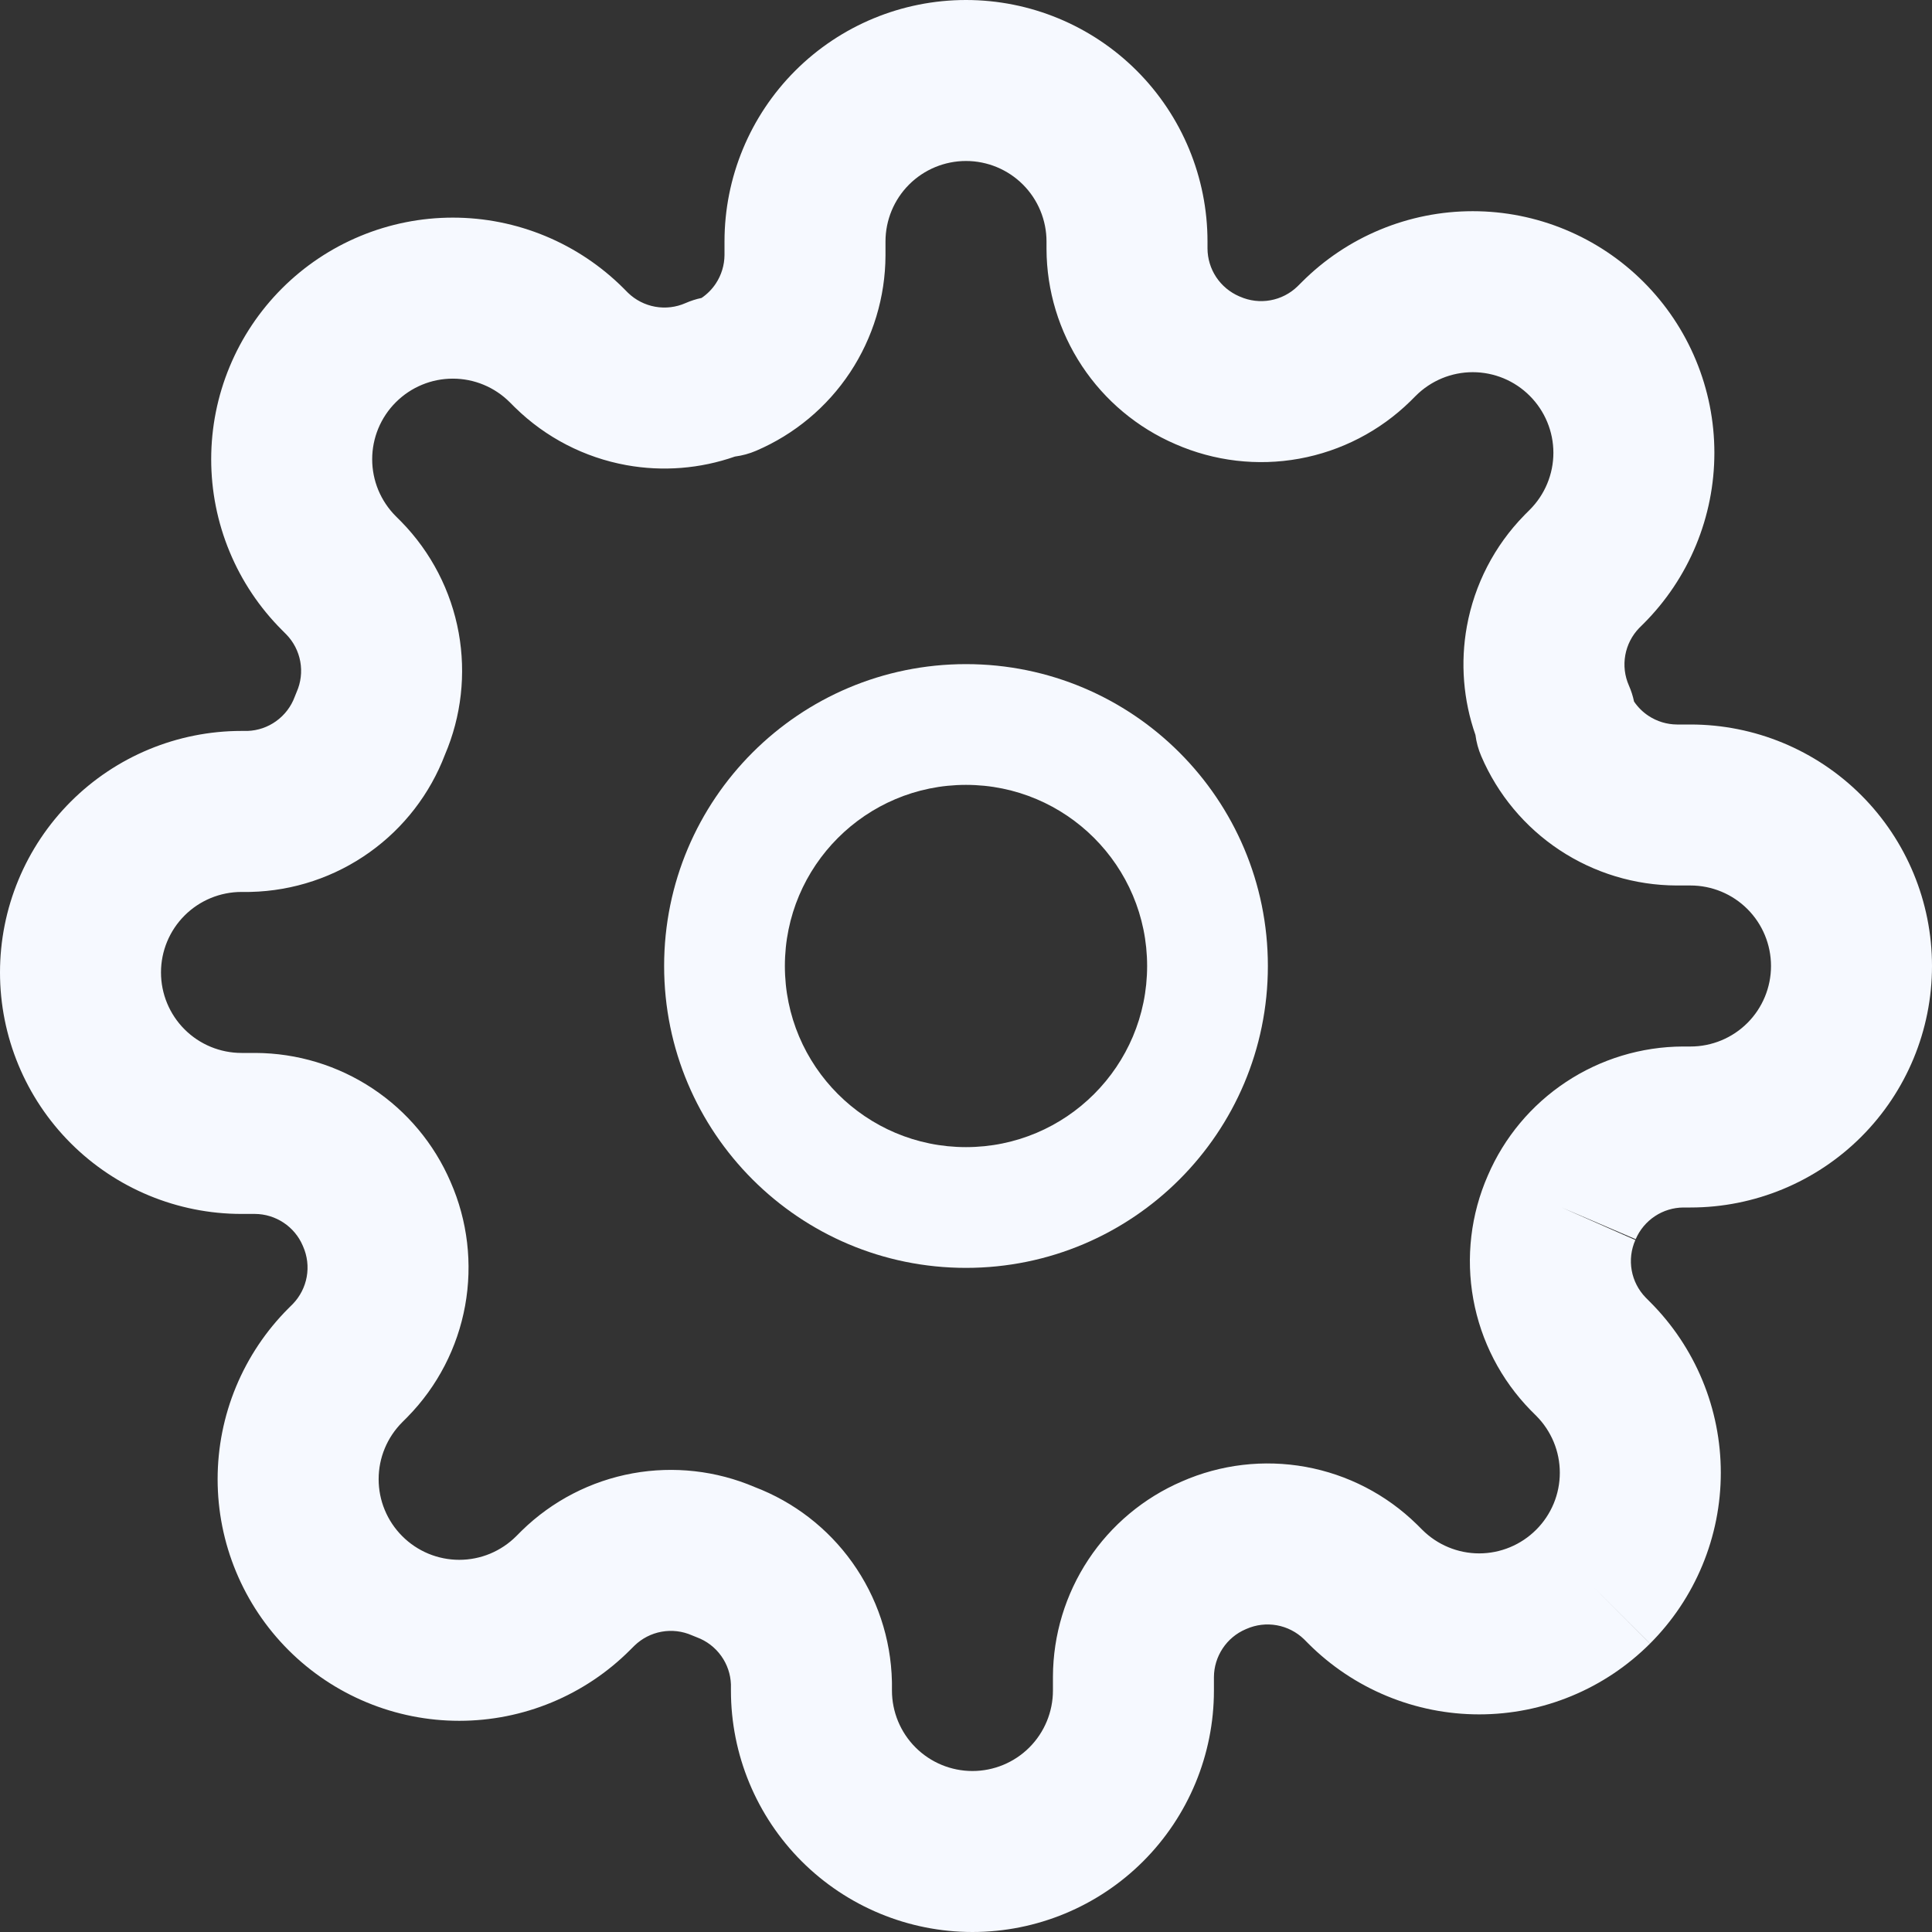 <svg width="64" height="64" viewBox="0 0 64 64" fill="none" xmlns="http://www.w3.org/2000/svg">
<rect x="0" y="0" width="64" height="64" fill="#333333" stroke="none"/>
<path fill-rule="evenodd" clip-rule="evenodd" d="M32 26C28.686 26 26 28.686 26 32C26 35.314 28.686 38 32 38C35.314 38 38 35.314 38 32C38 28.686 35.314 26 32 26ZM22 32C22 26.477 26.477 22 32 22C37.523 22 42 26.477 42 32C42 37.523 37.523 42 32 42C26.477 42 22 37.523 22 32Z" fill="#F6F9FF"/>
<path fill-rule="evenodd" clip-rule="evenodd" d="M32 5.333C31.293 5.333 30.614 5.614 30.114 6.114C29.614 6.614 29.333 7.293 29.333 8V8.464C29.328 9.842 28.919 11.189 28.159 12.338C27.398 13.487 26.317 14.388 25.05 14.931C24.825 15.028 24.588 15.092 24.346 15.124C23.195 15.527 21.956 15.627 20.749 15.408C19.36 15.156 18.078 14.494 17.069 13.506L17.048 13.486L16.888 13.326C16.64 13.078 16.345 12.88 16.021 12.746C15.697 12.611 15.35 12.543 15 12.543C14.65 12.543 14.303 12.611 13.979 12.746C13.655 12.88 13.361 13.077 13.113 13.325L13.111 13.327C12.863 13.574 12.667 13.868 12.532 14.192C12.398 14.516 12.329 14.863 12.329 15.213C12.329 15.564 12.398 15.911 12.532 16.235C12.667 16.558 12.863 16.852 13.111 17.1L13.293 17.282C14.28 18.291 14.943 19.573 15.195 20.963C15.441 22.324 15.283 23.728 14.74 24.999C14.245 26.297 13.379 27.421 12.248 28.229C11.095 29.054 9.72 29.513 8.302 29.546L8.24 29.547H8C7.293 29.547 6.614 29.828 6.114 30.328C5.614 30.828 5.333 31.506 5.333 32.213C5.333 32.921 5.614 33.599 6.114 34.099C6.614 34.599 7.293 34.88 8 34.88H8.464C9.842 34.886 11.189 35.294 12.338 36.055C13.483 36.813 14.382 37.889 14.925 39.15C15.491 40.438 15.659 41.866 15.408 43.251C15.156 44.64 14.494 45.922 13.506 46.931L13.486 46.952L13.326 47.112C13.078 47.36 12.88 47.655 12.746 47.979C12.611 48.303 12.543 48.65 12.543 49C12.543 49.35 12.611 49.697 12.746 50.021C12.88 50.345 13.077 50.639 13.325 50.887L13.327 50.889C13.574 51.137 13.868 51.333 14.192 51.468C14.516 51.602 14.863 51.671 15.213 51.671C15.564 51.671 15.911 51.602 16.235 51.468C16.558 51.333 16.852 51.137 17.1 50.889L17.282 50.707C18.291 49.72 19.573 49.057 20.963 48.805C22.324 48.559 23.728 48.717 24.999 49.26C26.297 49.755 27.421 50.621 28.229 51.752C29.054 52.905 29.513 54.28 29.546 55.698L29.547 55.76V56C29.547 56.707 29.828 57.386 30.328 57.886C30.828 58.386 31.506 58.667 32.213 58.667C32.921 58.667 33.599 58.386 34.099 57.886C34.599 57.386 34.88 56.707 34.88 56V55.547L34.88 55.536C34.886 54.158 35.294 52.811 36.055 51.662C36.813 50.517 37.889 49.618 39.15 49.075C40.438 48.509 41.866 48.341 43.251 48.592C44.64 48.844 45.922 49.506 46.931 50.494L46.952 50.514L47.112 50.674C47.36 50.922 47.655 51.12 47.979 51.254C48.303 51.389 48.65 51.458 49 51.458C49.35 51.458 49.697 51.389 50.021 51.254C50.345 51.12 50.639 50.923 50.887 50.675L50.889 50.673C51.137 50.426 51.333 50.132 51.468 49.808C51.602 49.484 51.671 49.137 51.671 48.787C51.671 48.436 51.602 48.089 51.468 47.766C51.333 47.442 51.137 47.148 50.889 46.9L50.707 46.718C49.72 45.709 49.057 44.427 48.805 43.037C48.554 41.653 48.722 40.225 49.288 38.937C49.831 37.675 50.731 36.6 51.876 35.842C53.025 35.081 54.371 34.672 55.749 34.667L55.76 34.667L56 34.667C56.707 34.667 57.386 34.386 57.886 33.886C58.386 33.386 58.667 32.707 58.667 32C58.667 31.293 58.386 30.614 57.886 30.114C57.386 29.614 56.707 29.333 56 29.333H55.547L55.536 29.333C54.158 29.328 52.811 28.919 51.662 28.159C50.513 27.398 49.612 26.317 49.069 25.05C48.972 24.825 48.907 24.588 48.876 24.346C48.473 23.195 48.373 21.956 48.592 20.749C48.844 19.36 49.506 18.078 50.494 17.069L50.514 17.048L50.674 16.888C50.922 16.64 51.12 16.345 51.254 16.021C51.389 15.697 51.458 15.35 51.458 15C51.458 14.65 51.389 14.303 51.254 13.979C51.12 13.655 50.923 13.361 50.675 13.113L50.673 13.111C50.426 12.863 50.132 12.667 49.808 12.532C49.484 12.398 49.137 12.329 48.787 12.329C48.436 12.329 48.089 12.398 47.766 12.532C47.442 12.667 47.148 12.863 46.9 13.111L46.718 13.293C45.709 14.28 44.427 14.943 43.037 15.195C41.653 15.446 40.225 15.277 38.936 14.712C37.675 14.168 36.6 13.269 35.842 12.124C35.081 10.975 34.672 9.629 34.667 8.251L34.667 8.24V8C34.667 7.293 34.386 6.614 33.886 6.114C33.386 5.614 32.707 5.333 32 5.333ZM51.733 40L54.173 41.077C54.033 41.394 53.991 41.745 54.053 42.086C54.114 42.423 54.274 42.734 54.512 42.98L54.658 43.127C54.658 43.127 54.658 43.126 54.658 43.127C55.401 43.869 55.992 44.752 56.394 45.723C56.797 46.694 57.004 47.735 57.004 48.787C57.004 49.838 56.797 50.879 56.394 51.85C55.992 52.821 55.402 53.704 54.658 54.447L52.773 52.56L54.66 54.445C53.917 55.188 53.035 55.779 52.063 56.181C51.092 56.584 50.051 56.791 49 56.791C47.949 56.791 46.908 56.584 45.937 56.181C44.966 55.779 44.084 55.189 43.341 54.446C43.341 54.445 43.341 54.446 43.341 54.446L43.194 54.298C42.947 54.061 42.636 53.901 42.299 53.84C41.958 53.778 41.607 53.82 41.29 53.96L41.264 53.971C40.953 54.104 40.688 54.325 40.502 54.607C40.316 54.888 40.215 55.217 40.213 55.553V56C40.213 58.122 39.37 60.157 37.87 61.657C36.37 63.157 34.335 64 32.213 64C30.092 64 28.057 63.157 26.556 61.657C25.056 60.157 24.213 58.122 24.213 56V55.798C24.201 55.459 24.089 55.131 23.891 54.855C23.689 54.572 23.406 54.356 23.079 54.236C23.027 54.217 22.975 54.196 22.923 54.173C22.606 54.033 22.255 53.991 21.914 54.053C21.577 54.114 21.266 54.274 21.02 54.512L20.873 54.658C20.873 54.658 20.874 54.658 20.873 54.658C20.131 55.401 19.248 55.992 18.277 56.394C17.306 56.797 16.265 57.004 15.213 57.004C14.162 57.004 13.121 56.797 12.15 56.394C11.18 55.992 10.298 55.403 9.555 54.66C8.812 53.917 8.222 53.035 7.819 52.063C7.416 51.092 7.209 50.051 7.209 49C7.209 47.949 7.416 46.908 7.819 45.937C8.222 44.965 8.812 44.083 9.555 43.34L9.702 43.194C9.939 42.947 10.099 42.636 10.16 42.299C10.222 41.958 10.18 41.607 10.04 41.29L10.029 41.264C9.896 40.953 9.675 40.688 9.393 40.502C9.112 40.316 8.783 40.215 8.447 40.213H8C5.878 40.213 3.843 39.37 2.343 37.87C0.843 36.37 0 34.335 0 32.213C0 30.092 0.843 28.057 2.343 26.556C3.843 25.056 5.878 24.213 8 24.213H8.202C8.541 24.201 8.869 24.089 9.145 23.891C9.428 23.689 9.644 23.406 9.764 23.079C9.783 23.027 9.804 22.975 9.827 22.923C9.967 22.606 10.009 22.255 9.947 21.914C9.886 21.577 9.726 21.266 9.488 21.02L9.342 20.873C8.598 20.13 8.008 19.248 7.606 18.277C7.203 17.306 6.996 16.265 6.996 15.213C6.996 14.162 7.203 13.121 7.606 12.15C8.008 11.179 8.598 10.297 9.341 9.554C10.084 8.811 10.966 8.221 11.937 7.819C12.908 7.416 13.949 7.209 15 7.209C16.051 7.209 17.092 7.416 18.064 7.819C19.035 8.222 19.917 8.812 20.66 9.555L20.806 9.702C21.052 9.939 21.364 10.099 21.701 10.16C22.042 10.222 22.393 10.18 22.71 10.04C22.881 9.965 23.058 9.908 23.24 9.87C23.426 9.744 23.587 9.582 23.712 9.393C23.898 9.112 23.998 8.783 24 8.447V8C24 5.878 24.843 3.843 26.343 2.343C27.843 0.843 29.878 0 32 0C34.122 0 36.157 0.843 37.657 2.343C39.157 3.843 40 5.878 40 8V8.233C40.002 8.57 40.102 8.899 40.288 9.18C40.475 9.461 40.74 9.682 41.05 9.816L41.077 9.827C41.394 9.967 41.745 10.009 42.086 9.947C42.423 9.886 42.734 9.726 42.98 9.488L43.127 9.342C43.87 8.598 44.752 8.008 45.723 7.606C46.694 7.203 47.735 6.996 48.787 6.996C49.838 6.996 50.879 7.203 51.85 7.606C52.821 8.008 53.704 8.598 54.447 9.342C55.19 10.085 55.779 10.966 56.181 11.937C56.584 12.908 56.791 13.949 56.791 15C56.791 16.051 56.584 17.092 56.181 18.064C55.779 19.034 55.189 19.916 54.446 20.659C54.445 20.659 54.446 20.659 54.446 20.659L54.298 20.806C54.061 21.052 53.901 21.364 53.84 21.701C53.778 22.042 53.82 22.393 53.96 22.71C54.035 22.881 54.092 23.058 54.13 23.24C54.256 23.426 54.418 23.587 54.607 23.712C54.888 23.898 55.217 23.998 55.553 24H56C58.122 24 60.157 24.843 61.657 26.343C63.157 27.843 64 29.878 64 32C64 34.122 63.157 36.157 61.657 37.657C60.157 39.157 58.122 40 56 40H55.767C55.43 40.002 55.101 40.102 54.821 40.288C54.539 40.475 54.318 40.74 54.184 41.05L51.733 40Z" fill="#F6F9FF"/>
</svg>
